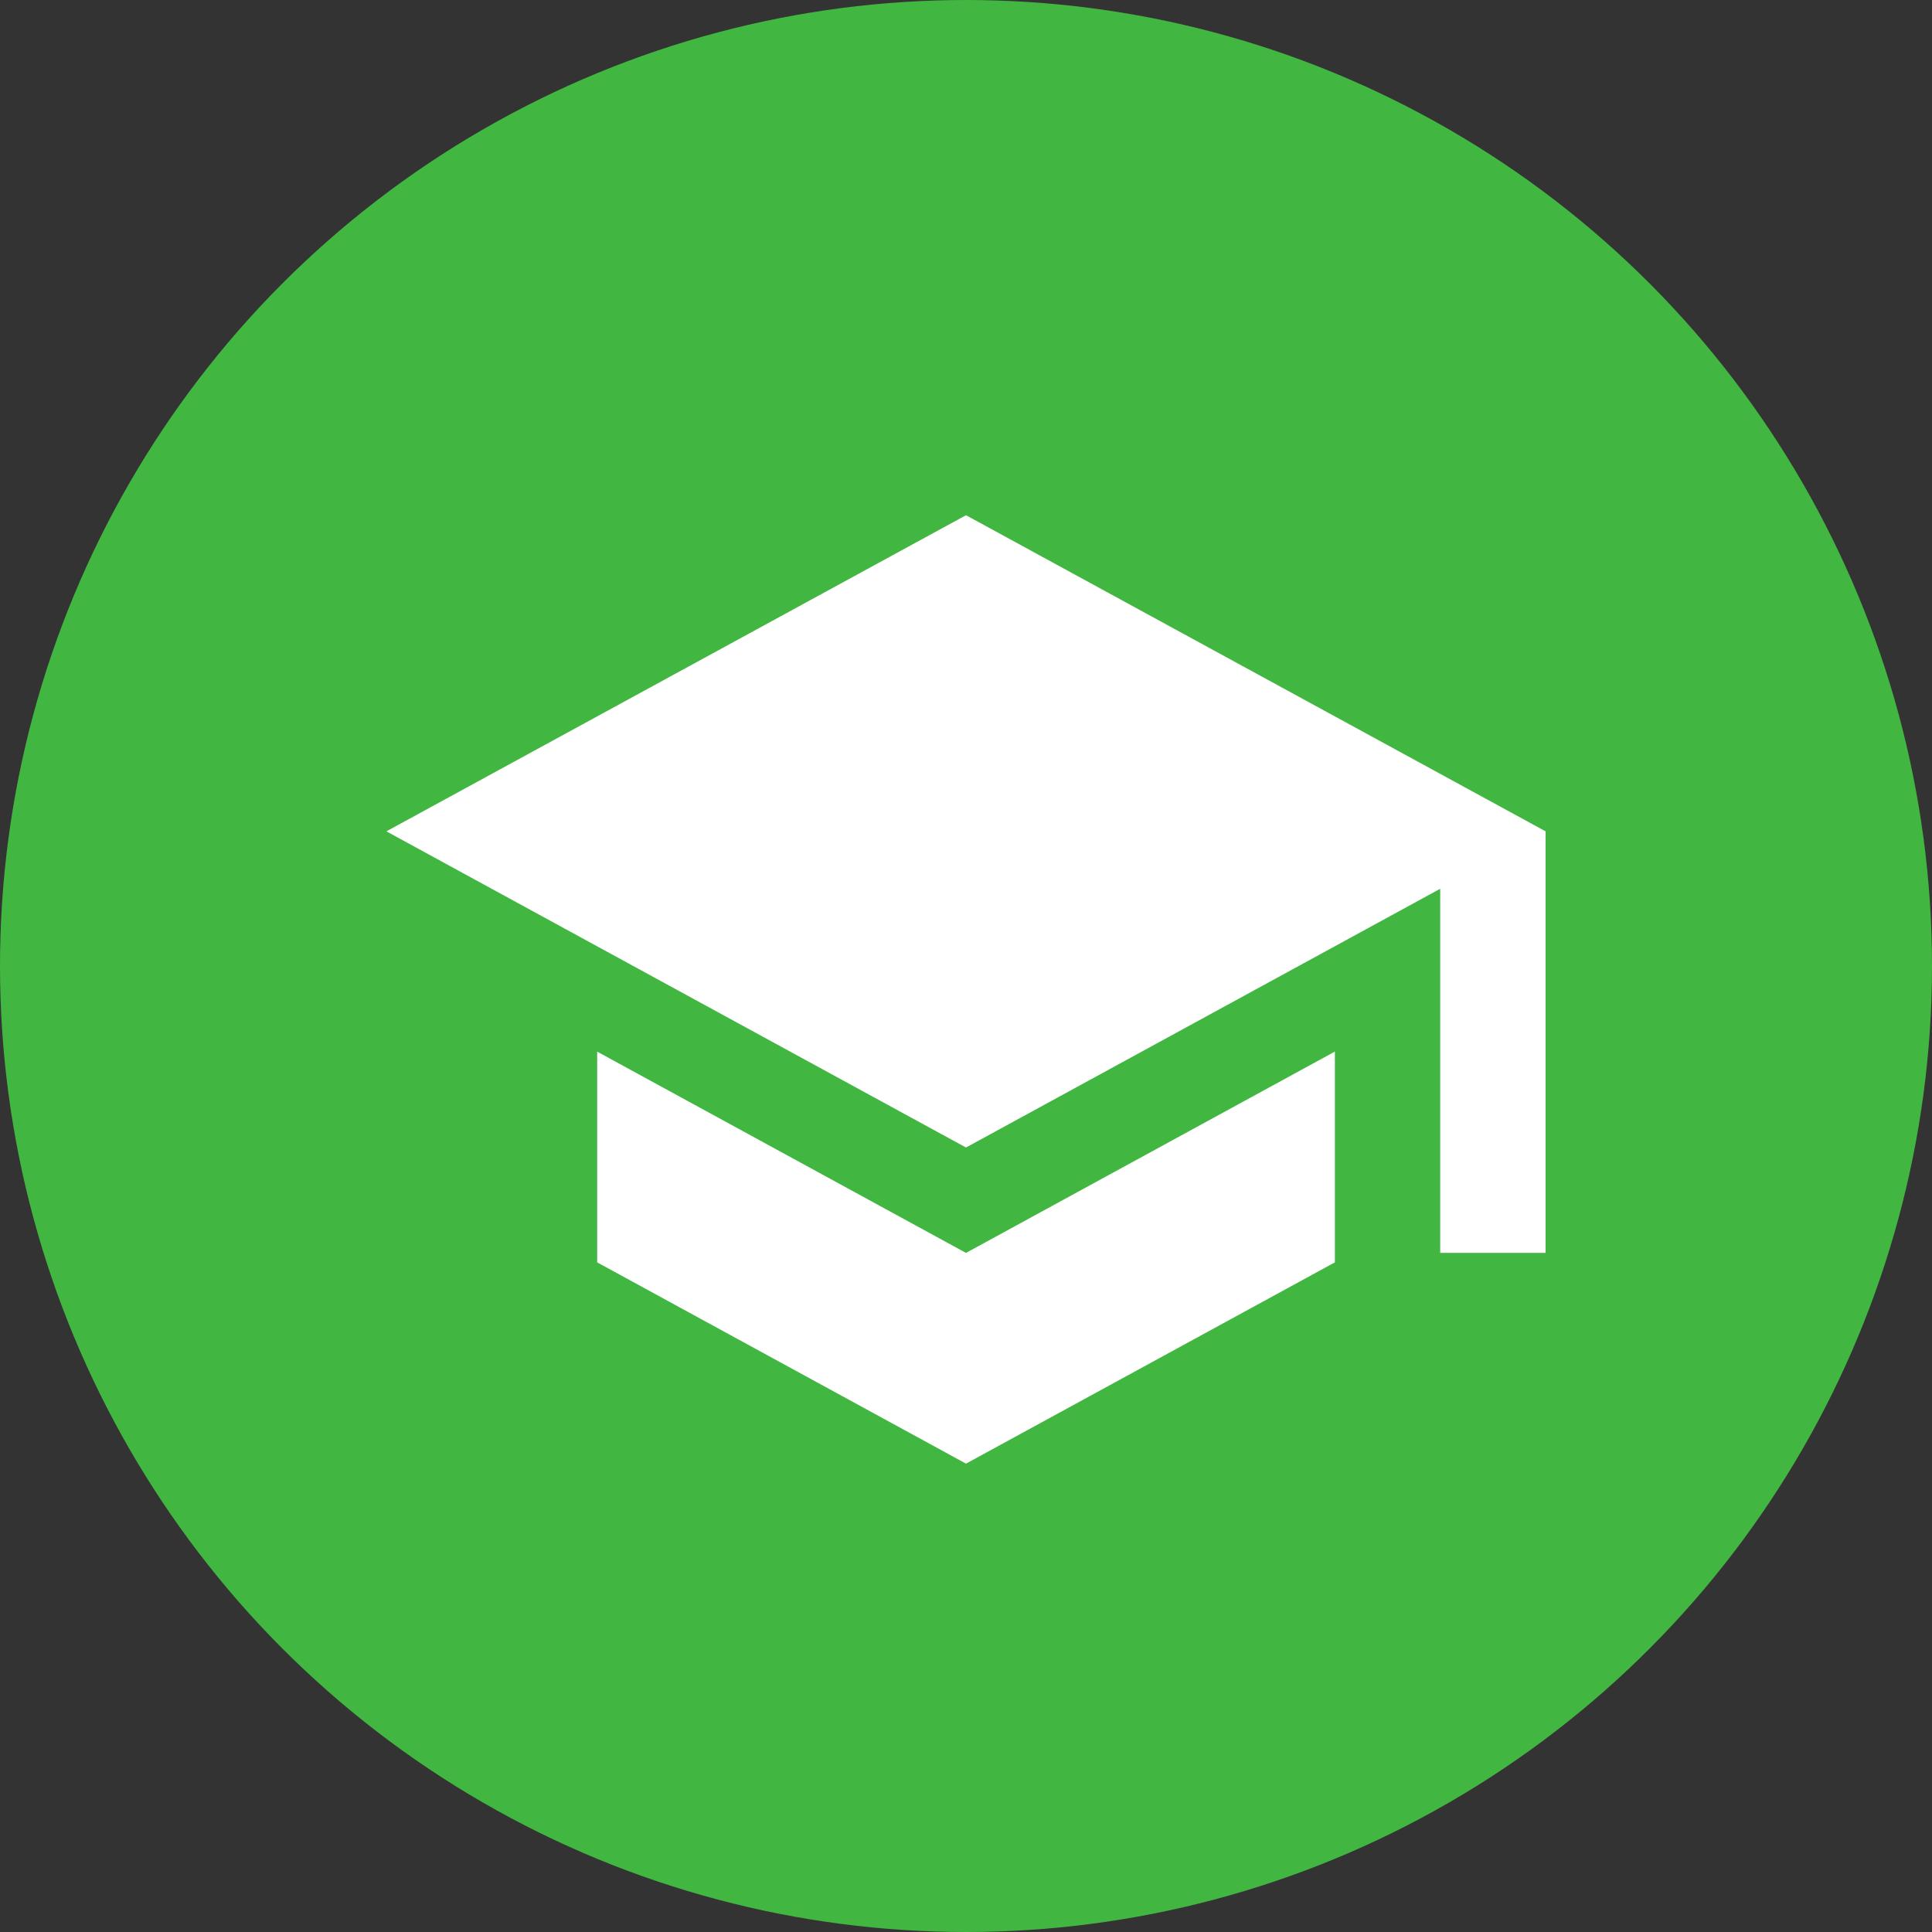 <svg width="40" height="40" fill="none" xmlns="http://www.w3.org/2000/svg"><rect width="100%" height="100%" fill="#333333" stroke="none"/><circle cx="20" cy="20" r="20" fill="#41B741"/><path d="M12.364 21.772v4.364L20 30.303l7.637-4.167v-4.364L20 25.94l-7.636-4.167zM20 10.667L8 17.212l12 6.546 9.818-5.357v7.538H32v-8.727l-12-6.545z" fill="#fff"/></svg>